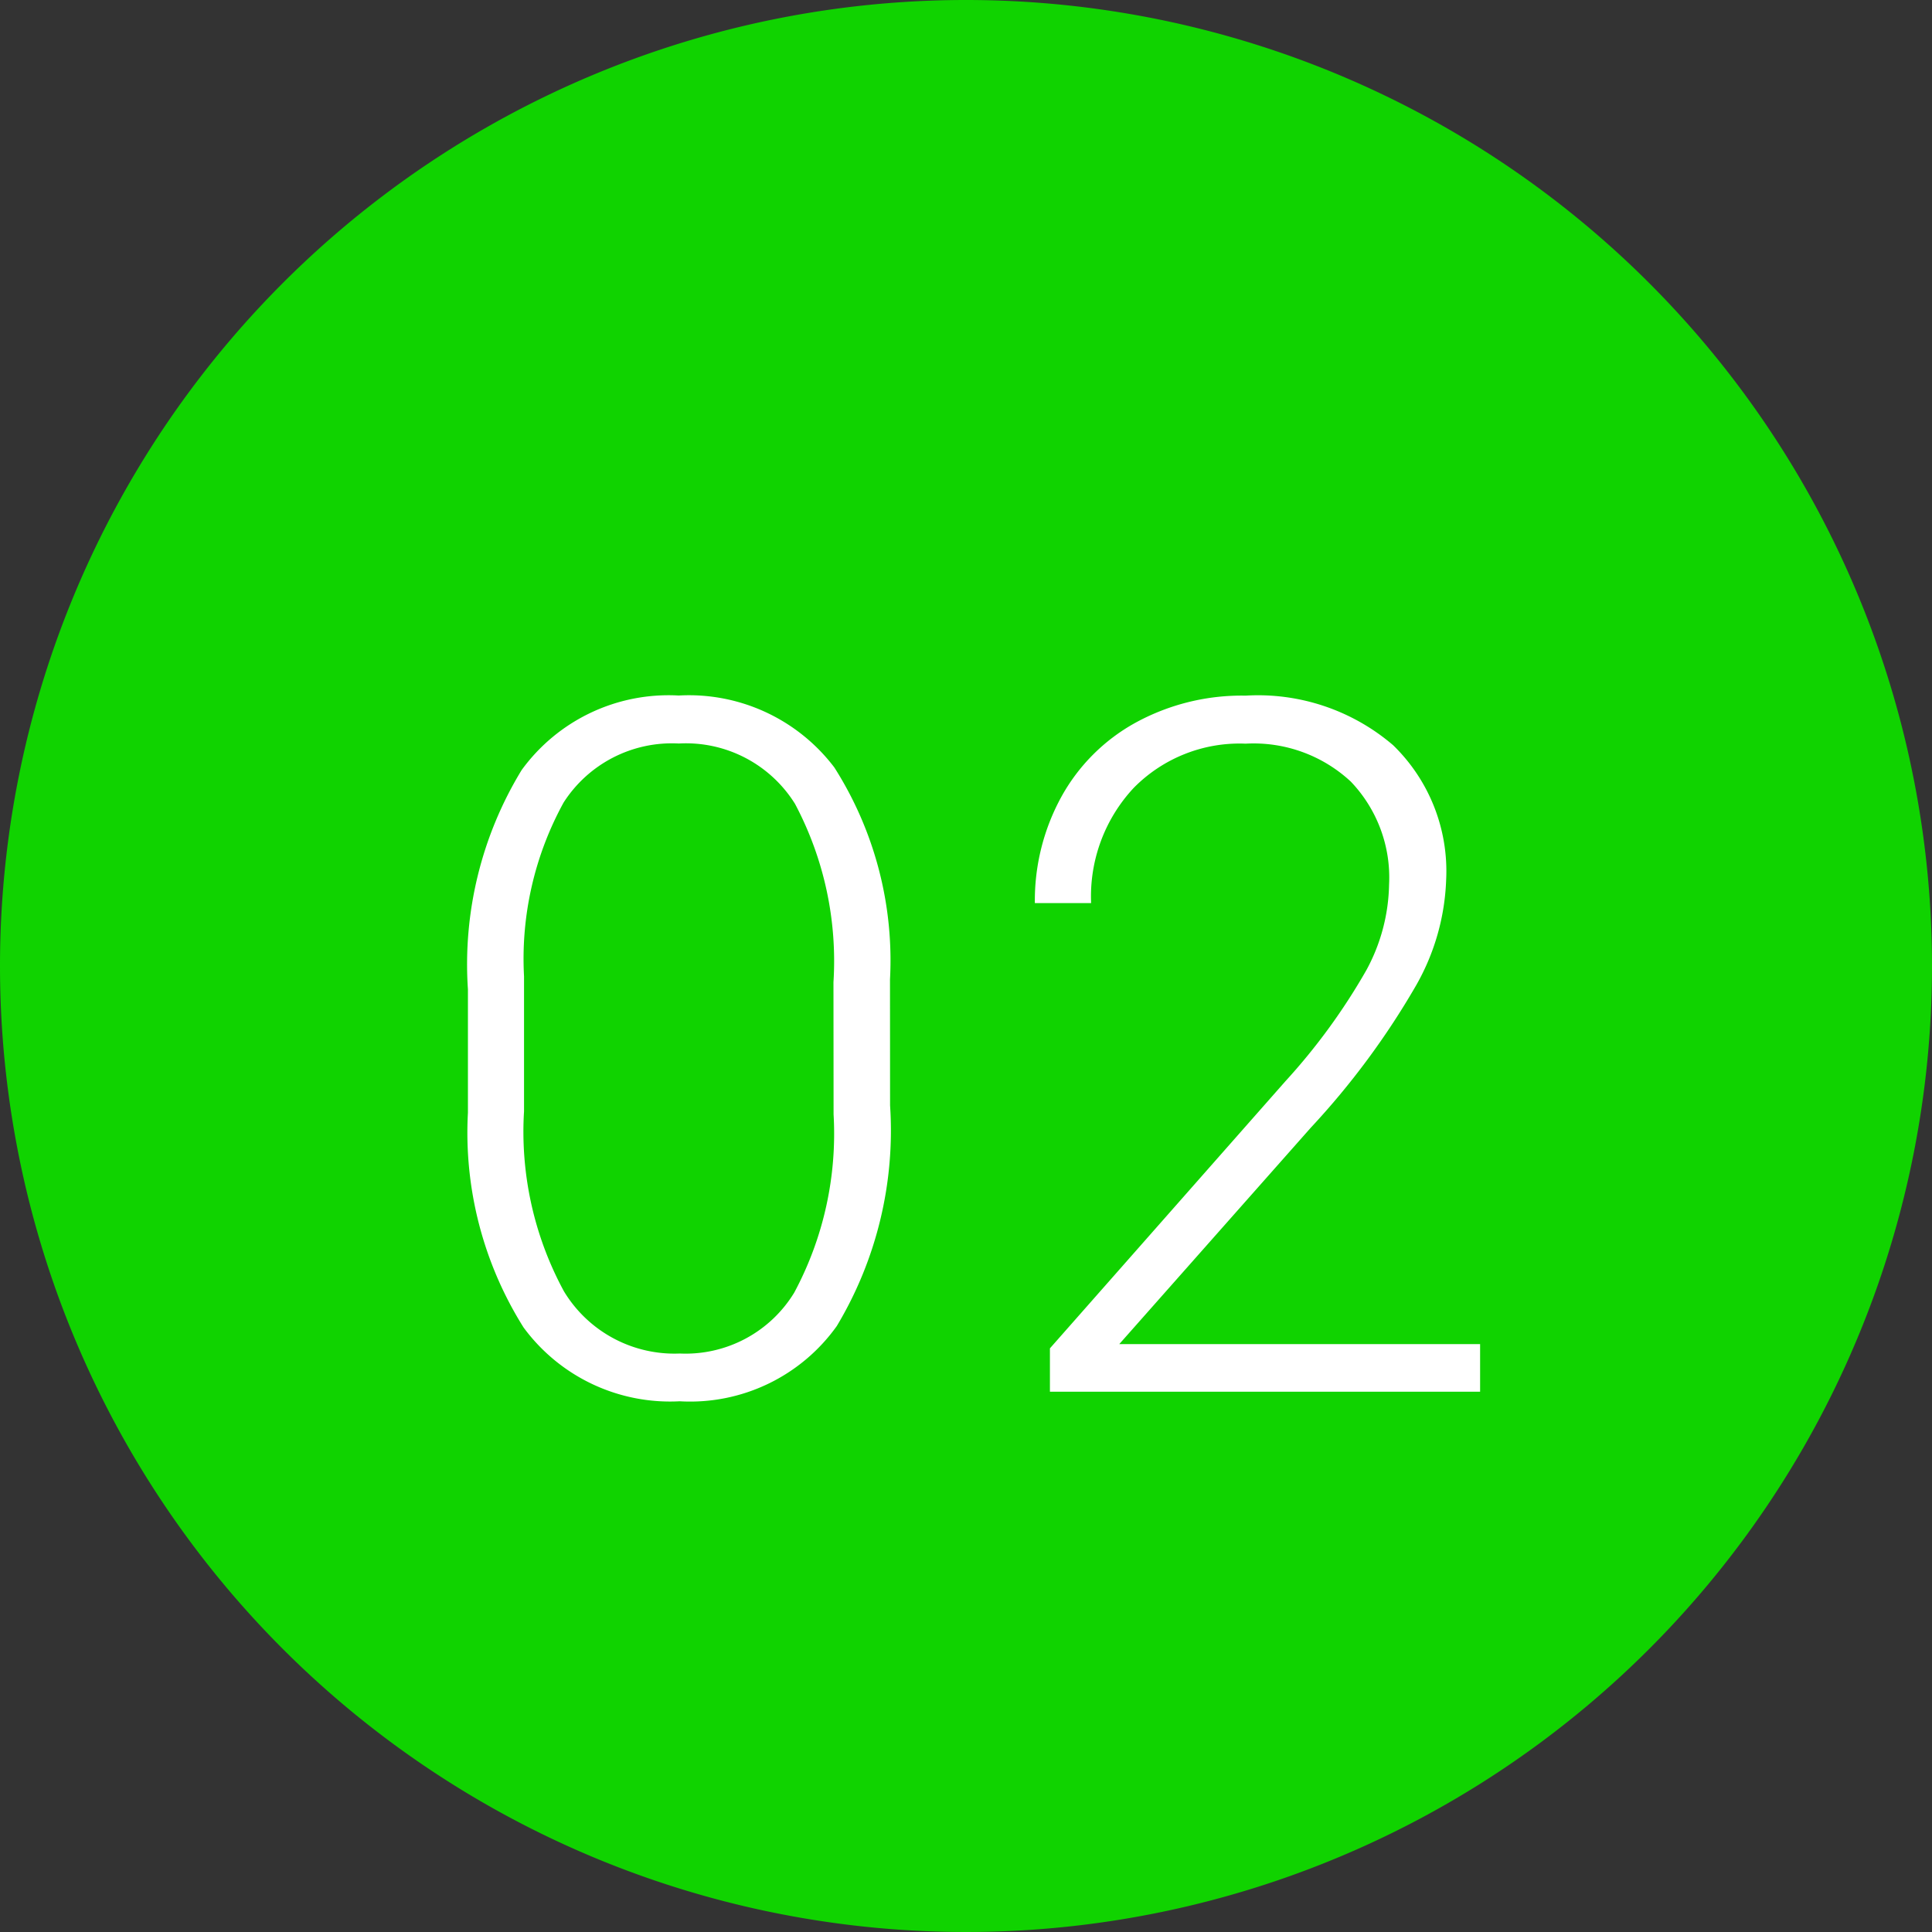 <svg xmlns="http://www.w3.org/2000/svg" width="50" height="50" viewBox="0 0 50 50">
  <rect x="0" y="0" width="50" height="50" fill="#333333" stroke="none"/>
  <g id="グループ_27948" data-name="グループ 27948" transform="translate(-654 -5418.5)">
    <path id="パス_51647" data-name="パス 51647" d="M25,0A25,25,0,1,1,0,25,25,25,0,0,1,25,0Z" transform="translate(654 5418.5)" fill="#10d300"/>
    <path id="パス_51673" data-name="パス 51673" d="M40.035,18.59A9.837,9.837,0,0,1,38.656,24.3a4.662,4.662,0,0,1-4.065,1.947,4.708,4.708,0,0,1-4.041-1.91,9.472,9.472,0,0,1-1.44-5.56V15.587A9.655,9.655,0,0,1,30.5,9.911a4.7,4.7,0,0,1,4.065-1.929,4.721,4.721,0,0,1,4.028,1.862,9.3,9.3,0,0,1,1.44,5.487ZM38.57,15.4a8.676,8.676,0,0,0-.995-4.614,3.326,3.326,0,0,0-3.009-1.562,3.329,3.329,0,0,0-2.979,1.526,8.4,8.4,0,0,0-1.025,4.5v3.491A8.66,8.66,0,0,0,31.594,23.4a3.342,3.342,0,0,0,3,1.611,3.293,3.293,0,0,0,2.96-1.575,8.7,8.7,0,0,0,1.019-4.614ZM55.305,26H44.172V24.877l6.091-6.909a15.986,15.986,0,0,0,2.1-2.881,4.8,4.8,0,0,0,.586-2.209,3.592,3.592,0,0,0-.989-2.667,3.692,3.692,0,0,0-2.722-.983,3.841,3.841,0,0,0-2.9,1.147,4.115,4.115,0,0,0-1.1,2.979H43.782a5.583,5.583,0,0,1,.677-2.734,4.874,4.874,0,0,1,1.929-1.935,5.725,5.725,0,0,1,2.85-.7,5.374,5.374,0,0,1,3.815,1.282,4.544,4.544,0,0,1,1.373,3.491,5.925,5.925,0,0,1-.775,2.722,20.234,20.234,0,0,1-2.728,3.687l-4.956,5.6h9.338Z" transform="translate(637 5428.518)" fill="#fff"/>
  </g>
</svg>
